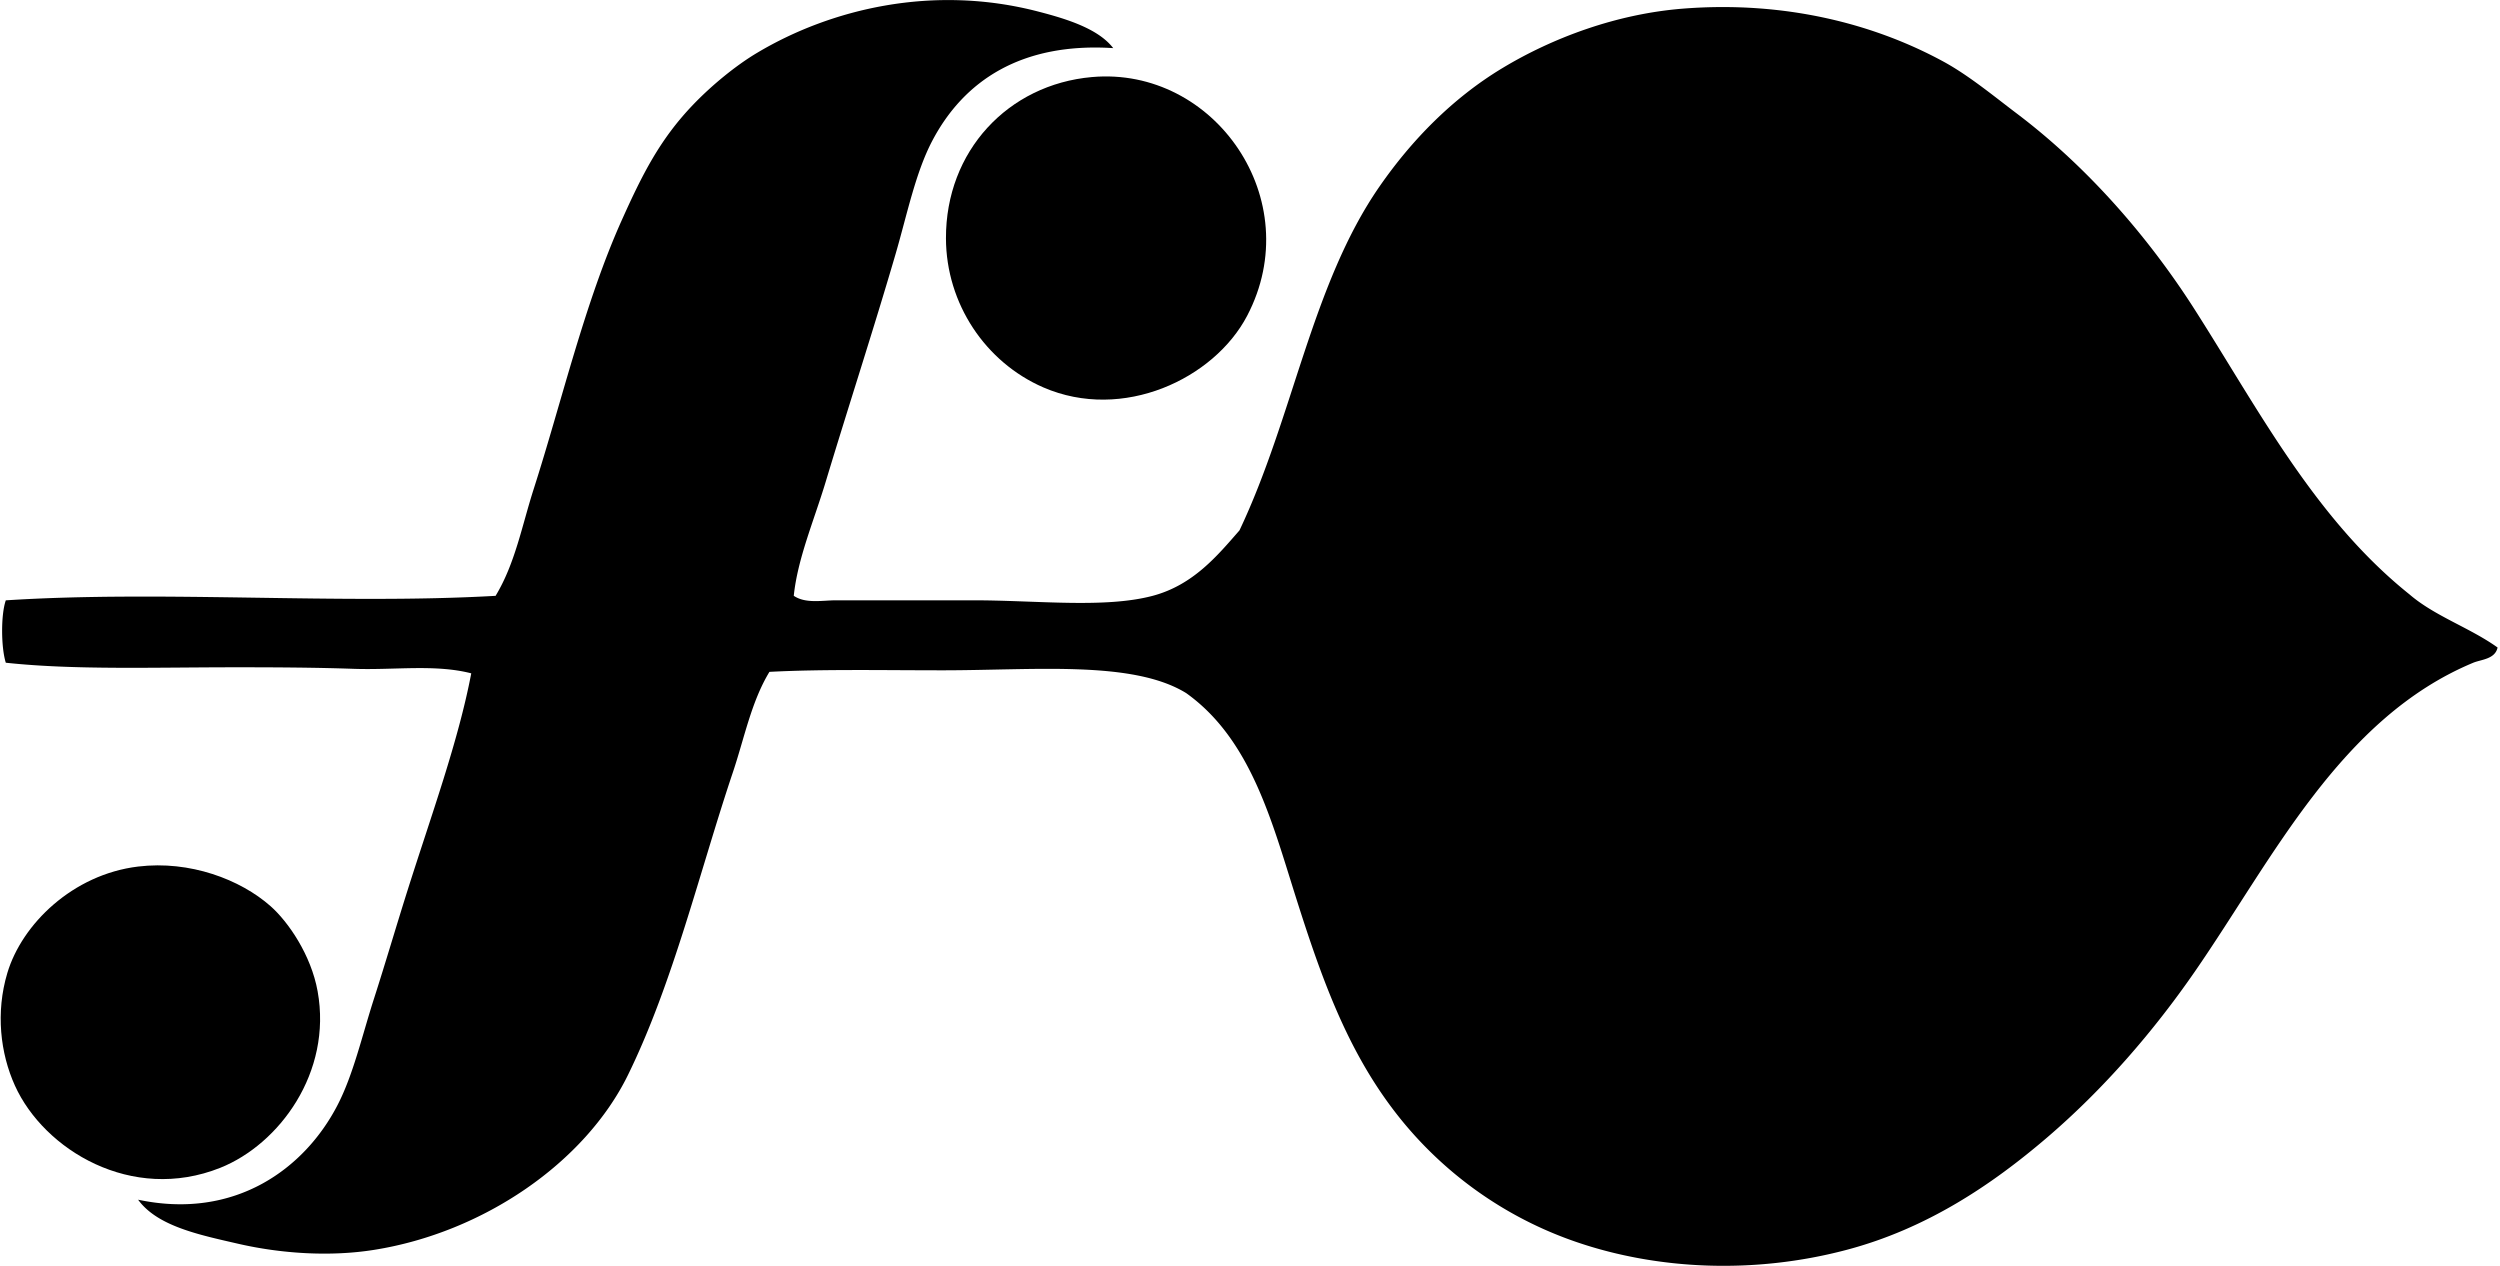 <svg xmlns="http://www.w3.org/2000/svg" width="395" height="200" fill="none" viewBox="0 0 395 200">
  <path fill="#000" fill-rule="evenodd" d="M175.89 7.604c-14.568-.937-23.637 5.2-28.602 14.664-2.629 5.013-3.941 11.516-5.763 17.788-3.475 11.915-7.474 24.162-11.059 36.048-1.889 6.253-4.431 12.116-5.051 18.033 1.888 1.278 4.489.711 6.728.711h21.638c10.046 0 20.783 1.303 28.358-.711 6.421-1.716 10.251-6.392 13.698-10.334 8.497-17.884 11.395-38.844 22.118-54.325 5.042-7.277 11.526-13.967 19.471-18.745 7.752-4.667 17.865-8.55 28.602-9.377 16.082-1.24 30.179 2.451 41.099 8.411 3.96 2.168 7.848 5.388 11.535 8.176 10.982 8.29 20.691 19.345 28.126 31.005 10.084 15.808 19 33.024 33.889 44.949 3.999 3.455 9.603 5.296 13.939 8.411-.394 1.86-2.61 1.889-3.841 2.403-21.008 8.757-31.654 30.948-43.987 48.794-6.522 9.434-14.361 18.523-23.32 26.199-8.786 7.526-19.076 14.438-31.722 17.778-14.644 3.879-29.842 3.124-42.545-1.201a61.134 61.134 0 0 1-28.847-20.672c-7.604-9.896-11.641-21.311-15.621-33.89-3.802-12.015-7.133-24.939-17.312-32.207-8.421-5.2-23.936-3.604-38.451-3.604-9.516 0-18.941-.197-27.4.245-2.865 4.72-3.951 10.439-5.773 15.865-5.258 15.659-9.415 33.202-16.577 47.828-6.767 13.808-22.82 24.897-40.142 27.636-7.08 1.125-14.813.553-21.393-.956-6.166-1.418-12.814-2.769-15.866-6.974 15.337 3.249 26.32-4.936 31.487-14.9 2.508-4.825 3.888-10.963 5.772-16.822 1.802-5.604 3.523-11.482 5.287-17.067 3.773-11.939 8.036-23.57 10.093-34.375-5.68-1.466-12.136-.495-18.504-.711-6.205-.216-12.55-.245-18.745-.245-12.842 0-25.516.442-36.292-.721-.74-2.346-.808-7.517 0-9.858 24.916-1.596 52.653.697 77.386-.711 3.09-5.1 4.167-11.088 6.008-16.832 4.422-13.78 8.055-29.439 13.938-42.54 3.211-7.143 5.989-12.737 11.305-18.27 2.927-3.042 6.685-6.137 10.093-8.165 11.602-6.916 27.766-10.862 44.468-6.489 4.537 1.173 9.449 2.726 11.775 5.758Z" clip-rule="evenodd"/>
  <path fill="#000" fill-rule="evenodd" d="M172.531 12.175c19.345-1.72 34.125 19.403 24.512 37.73-5.22 9.958-19.639 16.754-32.197 11.304-9.132-3.97-15.357-13.208-15.385-23.551-.044-13.78 9.804-24.31 23.07-25.483ZM21.83 136.914c8.175-.985 16.134 2.038 20.911 6.253 2.798 2.47 6.412 7.709 7.445 13.462 2.317 12.823-6.065 24.152-15.375 27.882-14.015 5.594-27.862-2.846-32.452-12.982-2.312-5.104-3.062-11.564-1.202-17.788 2.298-7.714 10.324-15.578 20.672-16.827Z" clip-rule="evenodd"/>
</svg>
